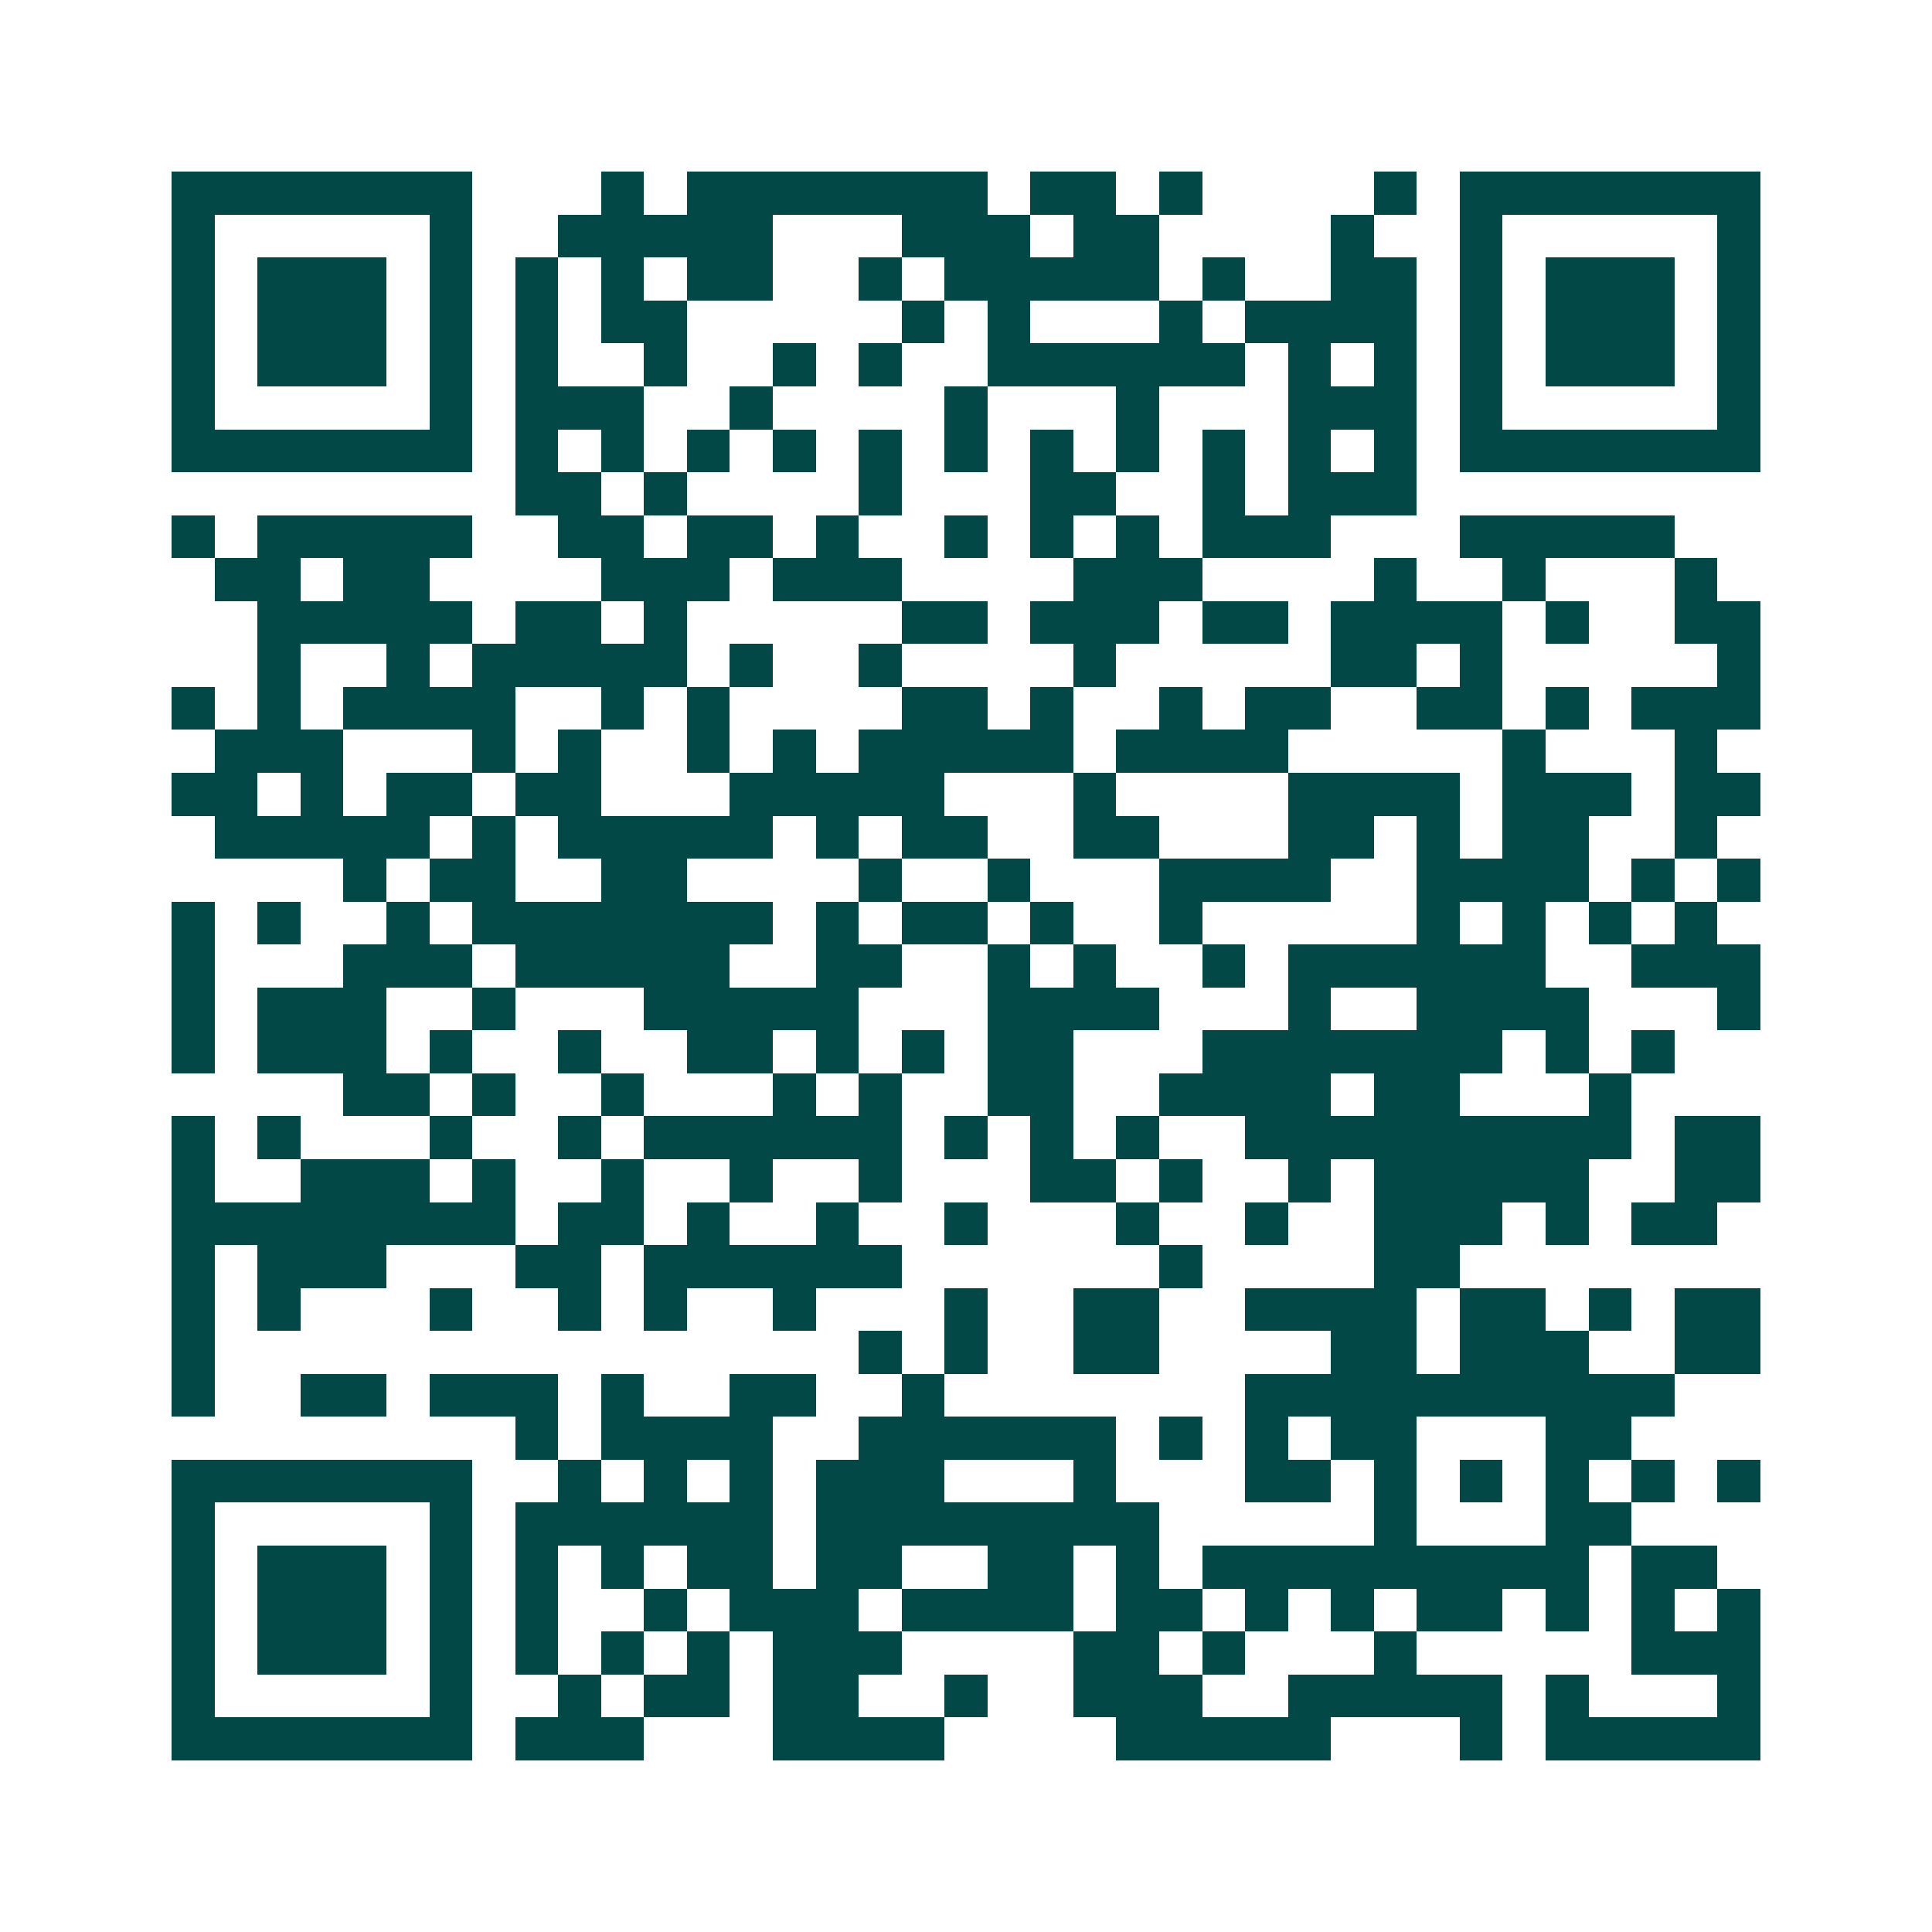 <svg xmlns="http://www.w3.org/2000/svg" width="200" height="200" viewBox="0 0 45 45" shape-rendering="crispEdges"><path fill="#ffffff" d="M0 0h45v45H0z"/><path stroke="#014847" d="M4 4.5h7m3 0h1m1 0h7m1 0h2m1 0h1m4 0h1m1 0h7M4 5.5h1m5 0h1m2 0h5m3 0h3m1 0h2m4 0h1m2 0h1m5 0h1M4 6.5h1m1 0h3m1 0h1m1 0h1m1 0h1m1 0h2m2 0h1m1 0h5m1 0h1m2 0h2m1 0h1m1 0h3m1 0h1M4 7.5h1m1 0h3m1 0h1m1 0h1m1 0h2m5 0h1m1 0h1m3 0h1m1 0h4m1 0h1m1 0h3m1 0h1M4 8.5h1m1 0h3m1 0h1m1 0h1m2 0h1m2 0h1m1 0h1m2 0h6m1 0h1m1 0h1m1 0h1m1 0h3m1 0h1M4 9.5h1m5 0h1m1 0h3m2 0h1m4 0h1m3 0h1m3 0h3m1 0h1m5 0h1M4 10.5h7m1 0h1m1 0h1m1 0h1m1 0h1m1 0h1m1 0h1m1 0h1m1 0h1m1 0h1m1 0h1m1 0h1m1 0h7M12 11.5h2m1 0h1m4 0h1m3 0h2m2 0h1m1 0h3M4 12.5h1m1 0h5m2 0h2m1 0h2m1 0h1m2 0h1m1 0h1m1 0h1m1 0h3m3 0h5M5 13.5h2m1 0h2m4 0h3m1 0h3m4 0h3m4 0h1m2 0h1m3 0h1M6 14.5h5m1 0h2m1 0h1m5 0h2m1 0h3m1 0h2m1 0h4m1 0h1m2 0h2M6 15.5h1m2 0h1m1 0h5m1 0h1m2 0h1m4 0h1m5 0h2m1 0h1m5 0h1M4 16.5h1m1 0h1m1 0h4m2 0h1m1 0h1m4 0h2m1 0h1m2 0h1m1 0h2m2 0h2m1 0h1m1 0h3M5 17.5h3m3 0h1m1 0h1m2 0h1m1 0h1m1 0h5m1 0h4m5 0h1m3 0h1M4 18.5h2m1 0h1m1 0h2m1 0h2m3 0h5m3 0h1m4 0h4m1 0h3m1 0h2M5 19.5h5m1 0h1m1 0h5m1 0h1m1 0h2m2 0h2m3 0h2m1 0h1m1 0h2m2 0h1M8 20.5h1m1 0h2m2 0h2m4 0h1m2 0h1m3 0h4m2 0h4m1 0h1m1 0h1M4 21.5h1m1 0h1m2 0h1m1 0h7m1 0h1m1 0h2m1 0h1m2 0h1m5 0h1m1 0h1m1 0h1m1 0h1M4 22.5h1m3 0h3m1 0h5m2 0h2m2 0h1m1 0h1m2 0h1m1 0h6m2 0h3M4 23.5h1m1 0h3m2 0h1m3 0h5m3 0h4m3 0h1m2 0h4m3 0h1M4 24.5h1m1 0h3m1 0h1m2 0h1m2 0h2m1 0h1m1 0h1m1 0h2m3 0h7m1 0h1m1 0h1M8 25.5h2m1 0h1m2 0h1m3 0h1m1 0h1m2 0h2m2 0h4m1 0h2m3 0h1M4 26.5h1m1 0h1m3 0h1m2 0h1m1 0h6m1 0h1m1 0h1m1 0h1m2 0h9m1 0h2M4 27.5h1m2 0h3m1 0h1m2 0h1m2 0h1m2 0h1m3 0h2m1 0h1m2 0h1m1 0h5m2 0h2M4 28.5h8m1 0h2m1 0h1m2 0h1m2 0h1m3 0h1m2 0h1m2 0h3m1 0h1m1 0h2M4 29.5h1m1 0h3m3 0h2m1 0h6m6 0h1m4 0h2M4 30.5h1m1 0h1m3 0h1m2 0h1m1 0h1m2 0h1m3 0h1m2 0h2m2 0h4m1 0h2m1 0h1m1 0h2M4 31.5h1m15 0h1m1 0h1m2 0h2m4 0h2m1 0h3m2 0h2M4 32.5h1m2 0h2m1 0h3m1 0h1m2 0h2m2 0h1m7 0h10M12 33.5h1m1 0h4m2 0h6m1 0h1m1 0h1m1 0h2m3 0h2M4 34.5h7m2 0h1m1 0h1m1 0h1m1 0h3m3 0h1m3 0h2m1 0h1m1 0h1m1 0h1m1 0h1m1 0h1M4 35.5h1m5 0h1m1 0h6m1 0h8m5 0h1m3 0h2M4 36.5h1m1 0h3m1 0h1m1 0h1m1 0h1m1 0h2m1 0h2m2 0h2m1 0h1m1 0h9m1 0h2M4 37.5h1m1 0h3m1 0h1m1 0h1m2 0h1m1 0h3m1 0h4m1 0h2m1 0h1m1 0h1m1 0h2m1 0h1m1 0h1m1 0h1M4 38.5h1m1 0h3m1 0h1m1 0h1m1 0h1m1 0h1m1 0h3m4 0h2m1 0h1m3 0h1m5 0h3M4 39.5h1m5 0h1m2 0h1m1 0h2m1 0h2m2 0h1m2 0h3m2 0h5m1 0h1m3 0h1M4 40.5h7m1 0h3m3 0h4m4 0h5m3 0h1m1 0h5"/></svg>
